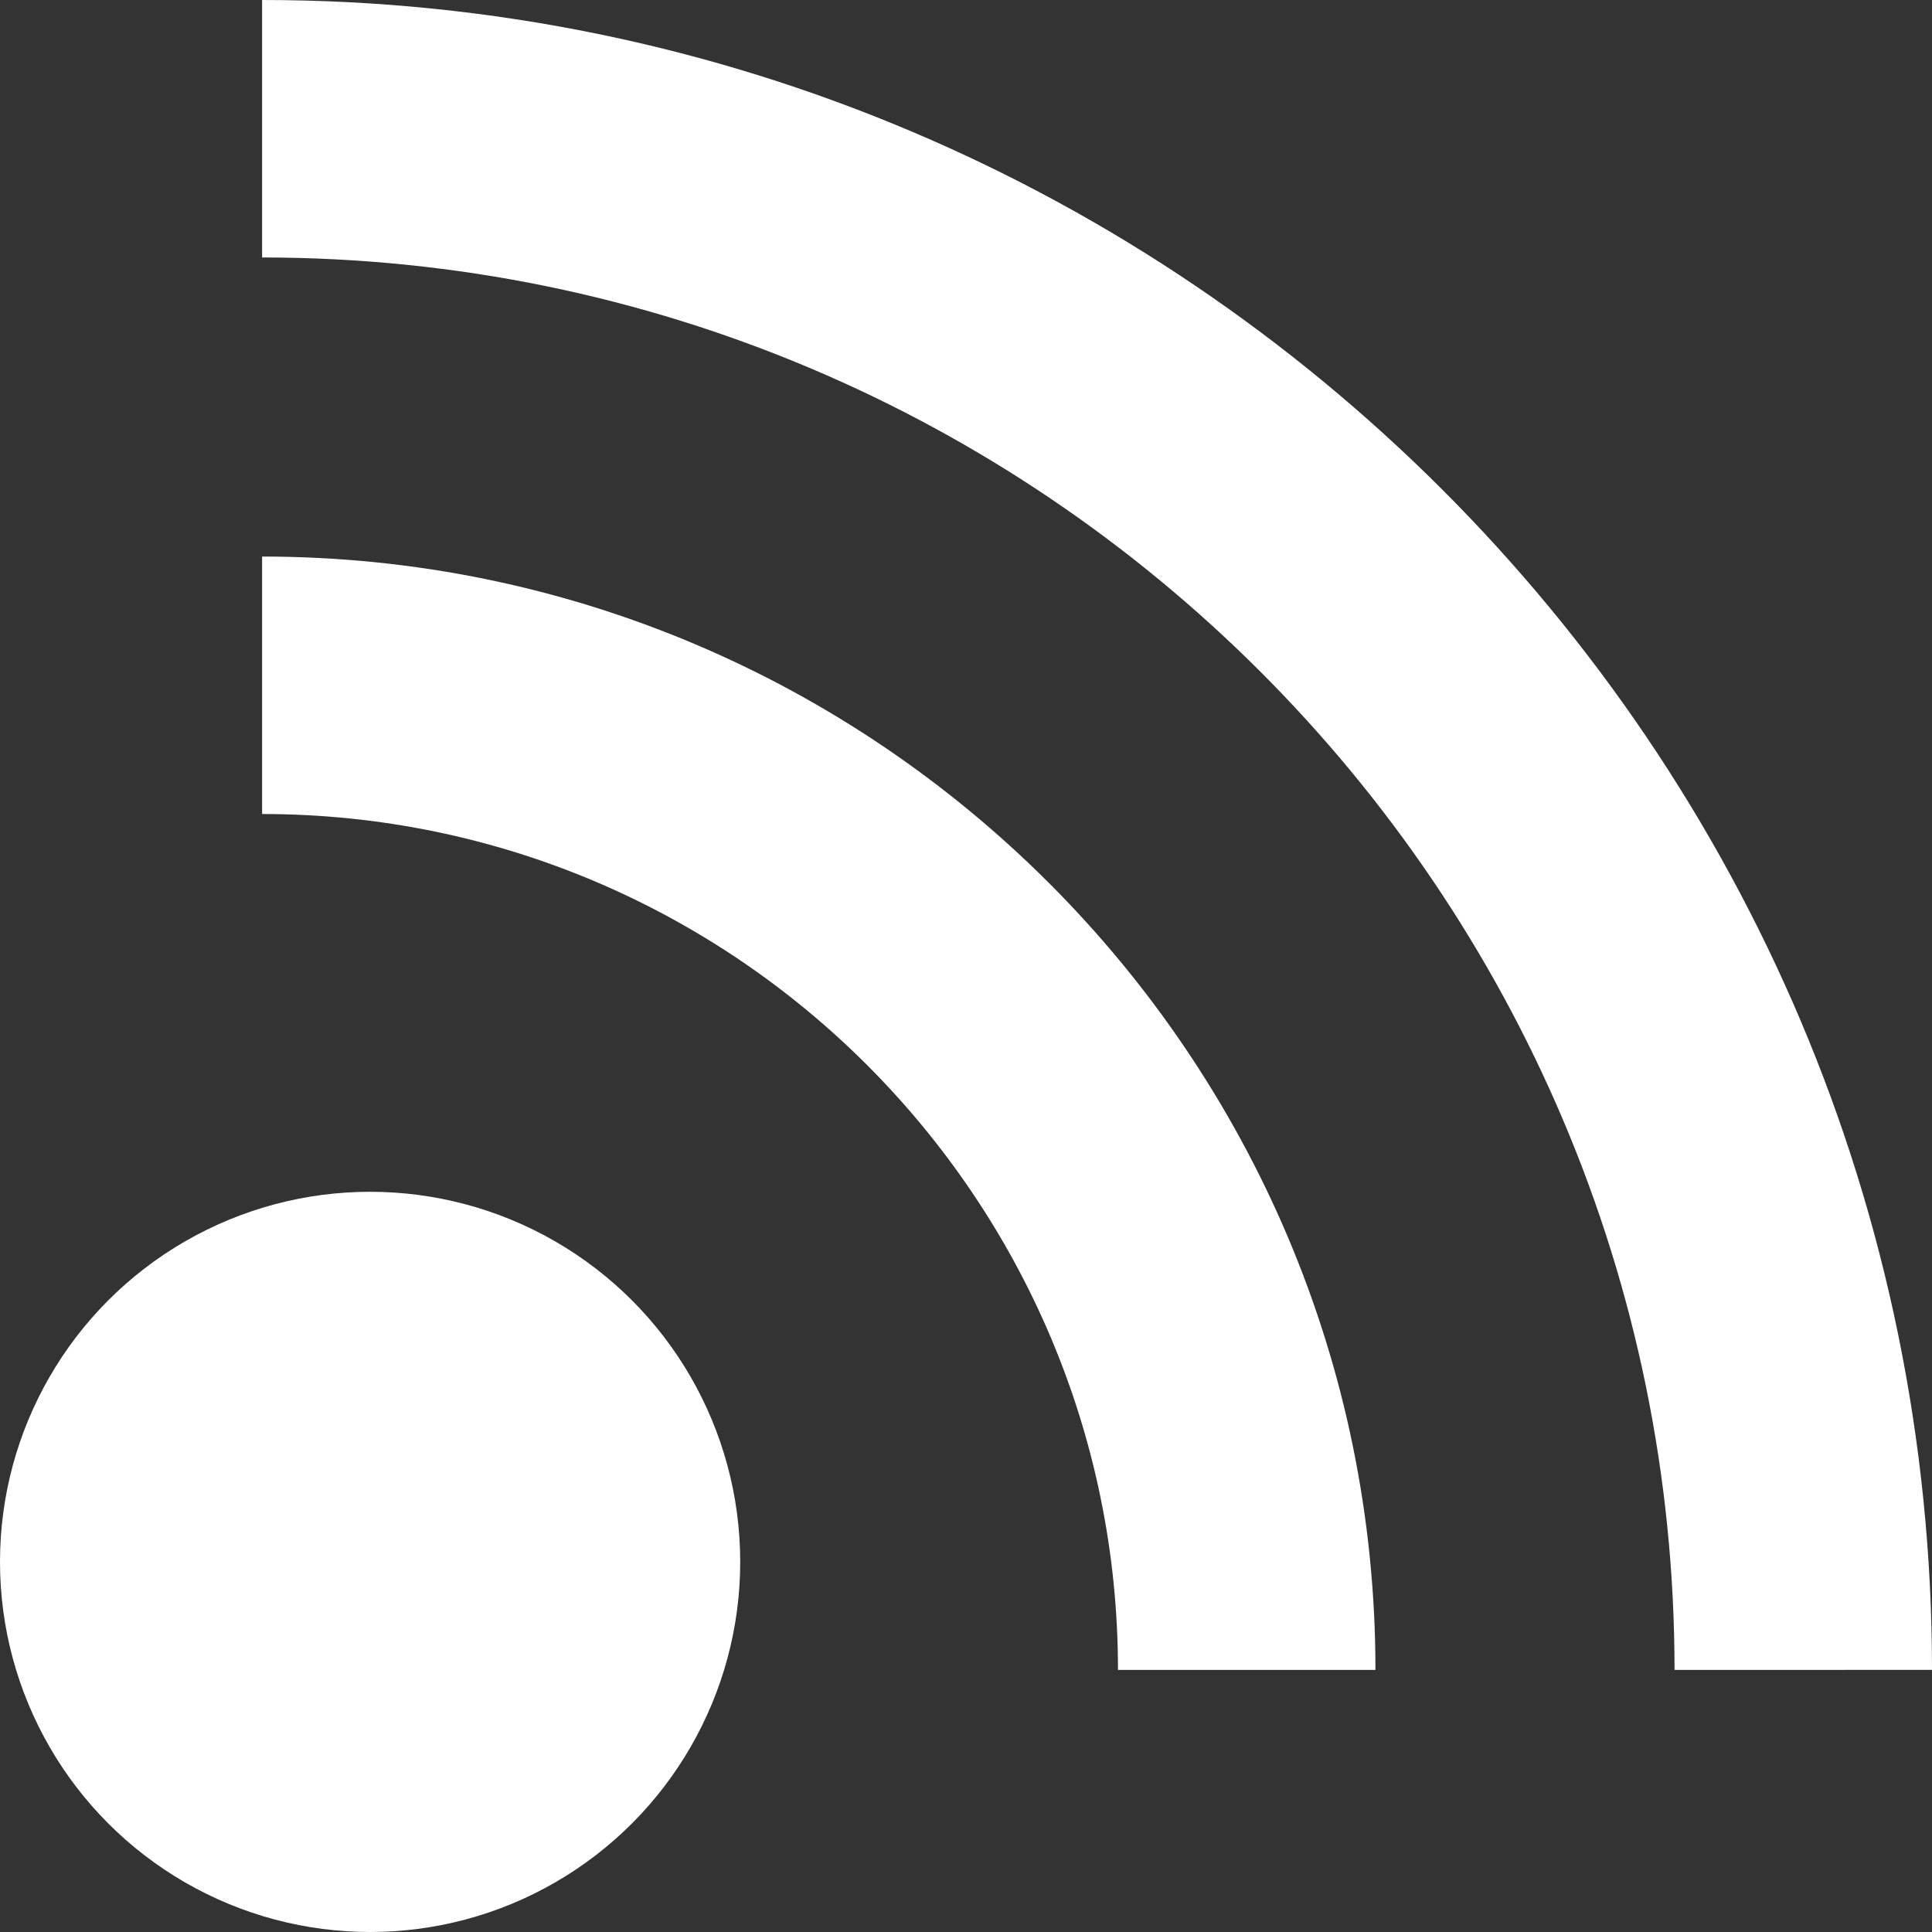 <?xml version="1.0" encoding="utf-8"?>
<!-- Generator: Adobe Illustrator 24.3.0, SVG Export Plug-In . SVG Version: 6.00 Build 0)  -->
<svg version="1.1" id="Ebene_1" xmlns="http://www.w3.org/2000/svg" xmlns:xlink="http://www.w3.org/1999/xlink" x="0px" y="0px"
	 viewBox="0 0 30 30" style="enable-background:new 0 0 30 30;" xml:space="preserve">
<rect x="0" y="0" width="30" height="30" fill="#333333" stroke="none"/>
<style type="text/css">
	.st0{fill:#FFFFFF;}
</style>
<g>
	<circle class="st0" cx="5.747" cy="24.253" r="5.747"/>
	<path class="st0" d="M4.07,8.642v3.998c7.328,0,13.29,5.962,13.29,13.29h3.998
		C21.358,16.398,13.603,8.642,4.07,8.642z"/>
	<path class="st0" d="M4.07,0v3.998c12.093,0,21.932,9.839,21.932,21.932H30
		C30,11.632,18.368,0,4.07,0z"/>
</g>
</svg>
